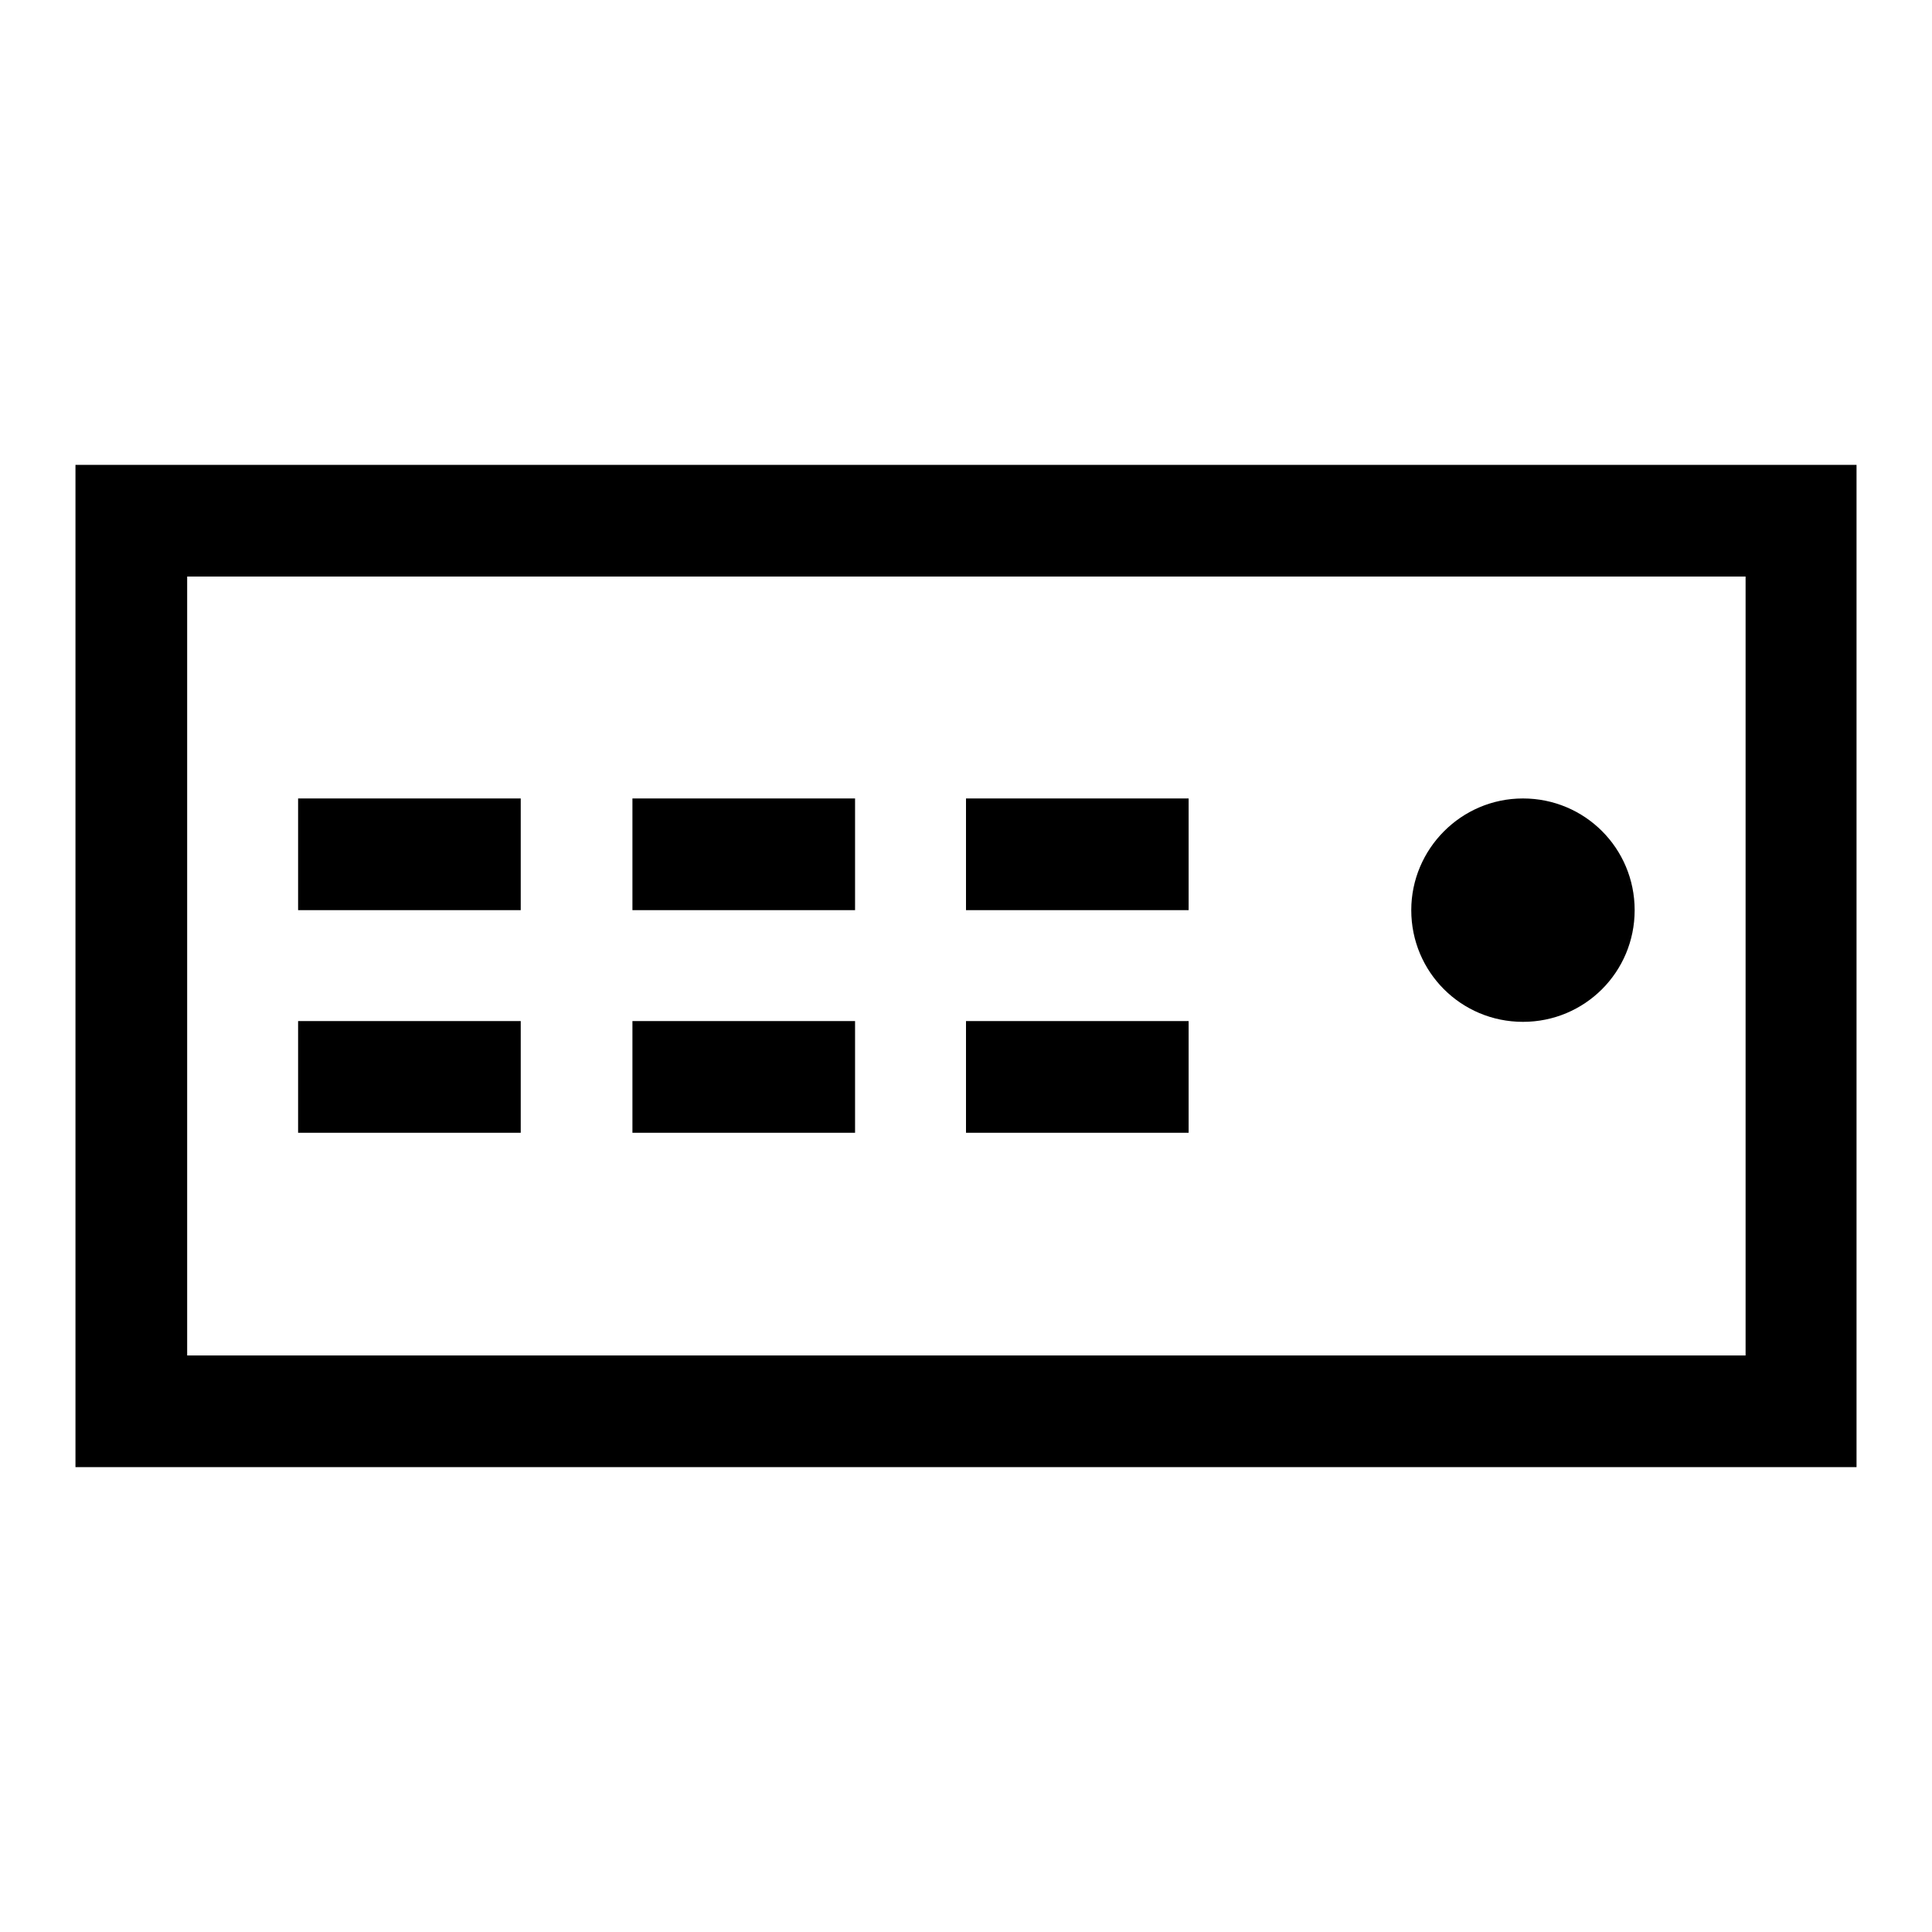 <?xml version="1.0" encoding="utf-8"?>
<!-- Svg Vector Icons : http://www.onlinewebfonts.com/icon -->
<!DOCTYPE svg PUBLIC "-//W3C//DTD SVG 1.1//EN" "http://www.w3.org/Graphics/SVG/1.1/DTD/svg11.dtd">
<svg version="1.1" xmlns="http://www.w3.org/2000/svg" xmlns:xlink="http://www.w3.org/1999/xlink" x="0px" y="0px" viewBox="0 0 256 256" enable-background="new 0 0 256 256" xml:space="preserve">
<g> <path fill="#000000" d="M10,61.6v132.8h236V61.6H10z M231.3,179.6H24.8V76.4h206.5V179.6z M69,120.6H39.5v-14.8H69V120.6z  M113.3,120.6H83.8v-14.8h29.5V120.6z M157.5,120.6H128v-14.8h29.5V120.6z M69,150.1H39.5v-14.8H69V150.1z M113.3,150.1H83.8v-14.8 h29.5V150.1z M157.5,150.1H128v-14.8h29.5V150.1z M187,120.6c0-8.1,6.6-14.8,14.8-14.8s14.8,6.6,14.8,14.8s-6.6,14.8-14.8,14.8 S187,128.8,187,120.6z"/></g>
</svg>